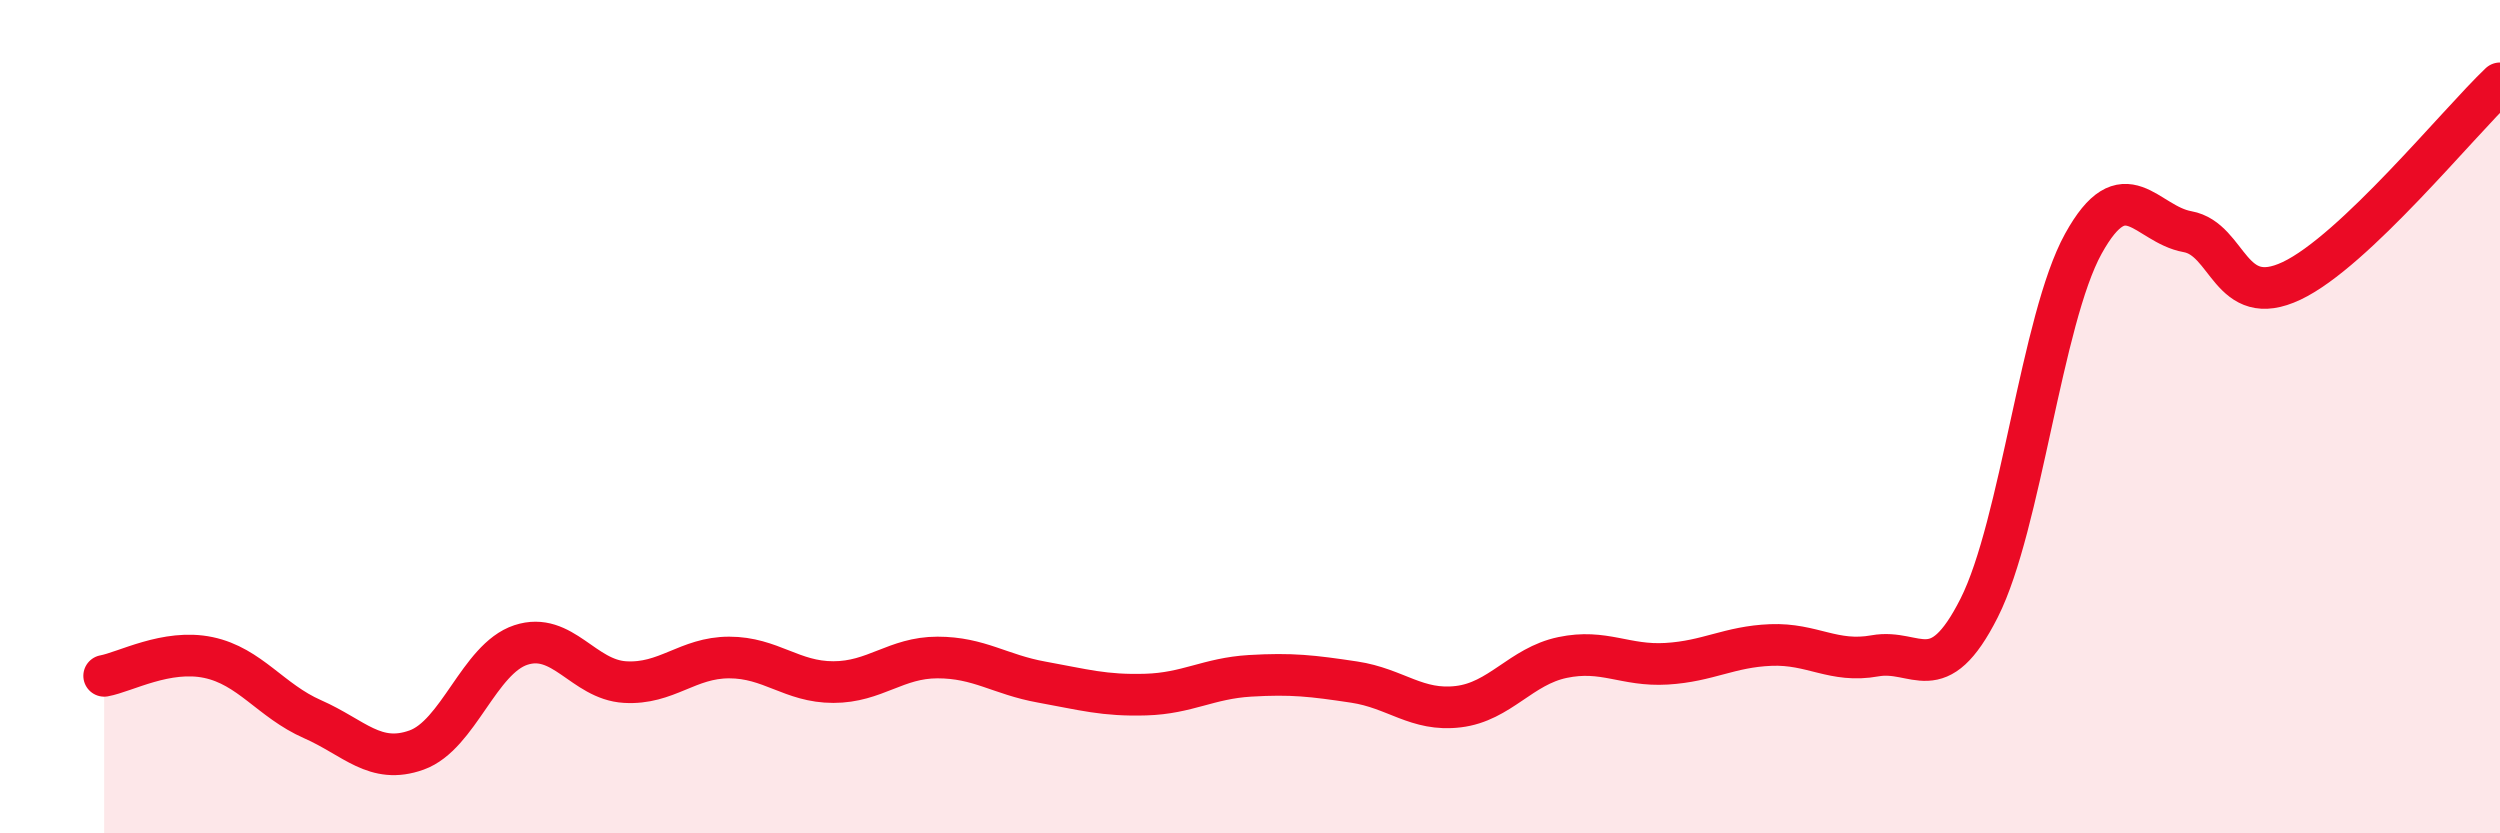 
    <svg width="60" height="20" viewBox="0 0 60 20" xmlns="http://www.w3.org/2000/svg">
      <path
        d="M 2.5,16.22 C 3,16.13 4,15.57 5,15.78 C 6,15.99 6.5,16.82 7.5,17.26 C 8.5,17.7 9,18.36 10,18 C 11,17.64 11.5,15.81 12.5,15.48 C 13.5,15.15 14,16.31 15,16.37 C 16,16.43 16.5,15.78 17.5,15.78 C 18.5,15.78 19,16.37 20,16.37 C 21,16.37 21.5,15.78 22.5,15.78 C 23.5,15.78 24,16.19 25,16.37 C 26,16.55 26.5,16.7 27.5,16.67 C 28.5,16.64 29,16.28 30,16.22 C 31,16.16 31.5,16.22 32.5,16.37 C 33.5,16.52 34,17.08 35,16.96 C 36,16.84 36.5,15.99 37.5,15.78 C 38.5,15.57 39,15.99 40,15.93 C 41,15.87 41.5,15.52 42.5,15.48 C 43.5,15.44 44,15.92 45,15.74 C 46,15.56 46.5,16.57 47.5,14.59 C 48.5,12.61 49,7.66 50,5.85 C 51,4.04 51.5,5.38 52.5,5.56 C 53.5,5.74 53.5,7.45 55,6.74 C 56.5,6.03 59,2.95 60,2L60 20L2.5 20Z"
        fill="#EB0A25"
        opacity="0.1"
        stroke-linecap="round"
        stroke-linejoin="round"
      />
      <path
        d="M 2.5,16.22 C 3,16.13 4,15.57 5,15.78 C 6,15.99 6.5,16.82 7.5,17.26 C 8.5,17.7 9,18.36 10,18 C 11,17.64 11.5,15.81 12.5,15.48 C 13.5,15.15 14,16.31 15,16.37 C 16,16.43 16.5,15.78 17.5,15.78 C 18.5,15.78 19,16.37 20,16.37 C 21,16.37 21.5,15.78 22.5,15.78 C 23.5,15.78 24,16.19 25,16.37 C 26,16.55 26.5,16.7 27.5,16.67 C 28.5,16.64 29,16.28 30,16.22 C 31,16.16 31.5,16.22 32.5,16.37 C 33.5,16.52 34,17.08 35,16.96 C 36,16.84 36.5,15.99 37.5,15.78 C 38.5,15.57 39,15.99 40,15.93 C 41,15.87 41.5,15.52 42.5,15.48 C 43.5,15.44 44,15.92 45,15.74 C 46,15.56 46.5,16.57 47.5,14.59 C 48.5,12.61 49,7.66 50,5.85 C 51,4.04 51.5,5.38 52.5,5.56 C 53.5,5.74 53.5,7.45 55,6.74 C 56.5,6.03 59,2.95 60,2"
        stroke="#EB0A25"
        stroke-width="1"
        fill="none"
        stroke-linecap="round"
        stroke-linejoin="round"
      />
    </svg>
  